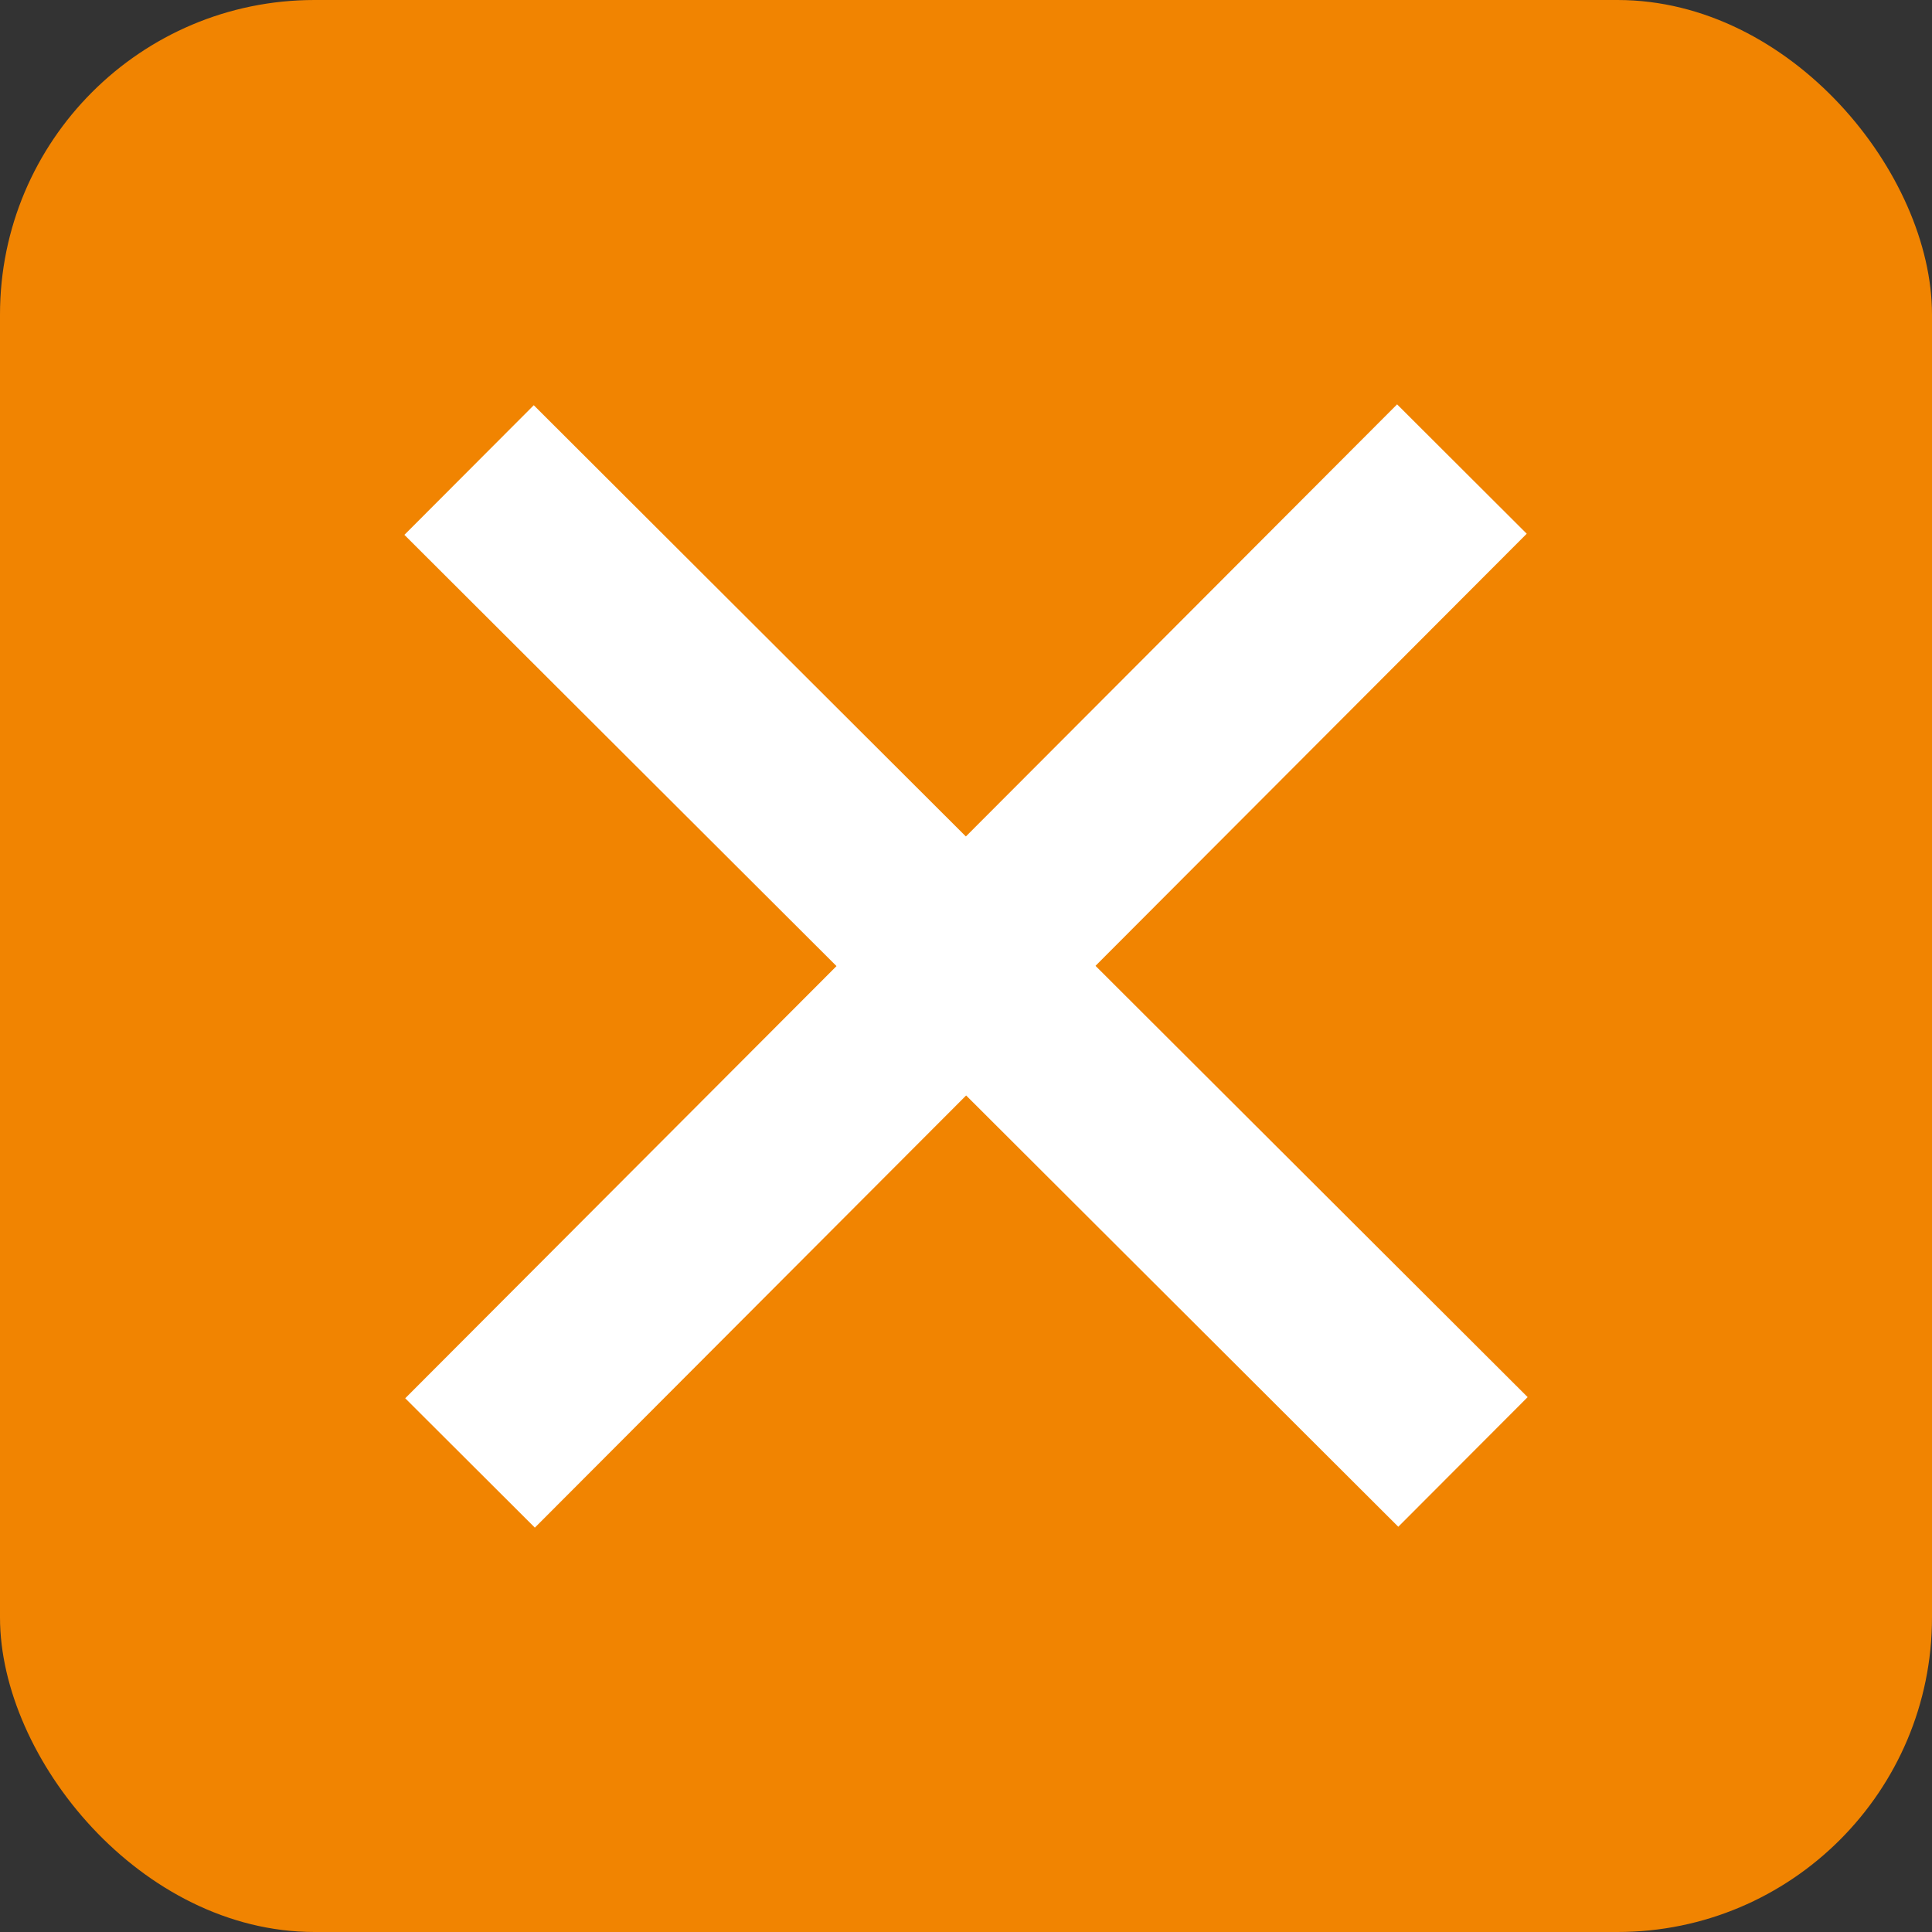 <?xml version="1.0" encoding="UTF-8"?> <svg xmlns="http://www.w3.org/2000/svg" width="43" height="43" viewBox="0 0 43 43" fill="none"><rect x="0" y="0" width="43" height="43" fill="#333333" stroke="none"/><rect width="43" height="43" rx="7" fill="#F18401"></rect><rect x="11.88" y="9.019" width="31.252" height="4.076" transform="rotate(44.943 11.88 9.019)" fill="white"></rect><rect x="9.019" y="31.121" width="31.252" height="4.076" transform="rotate(-45.059 9.019 31.121)" fill="white"></rect></svg> 